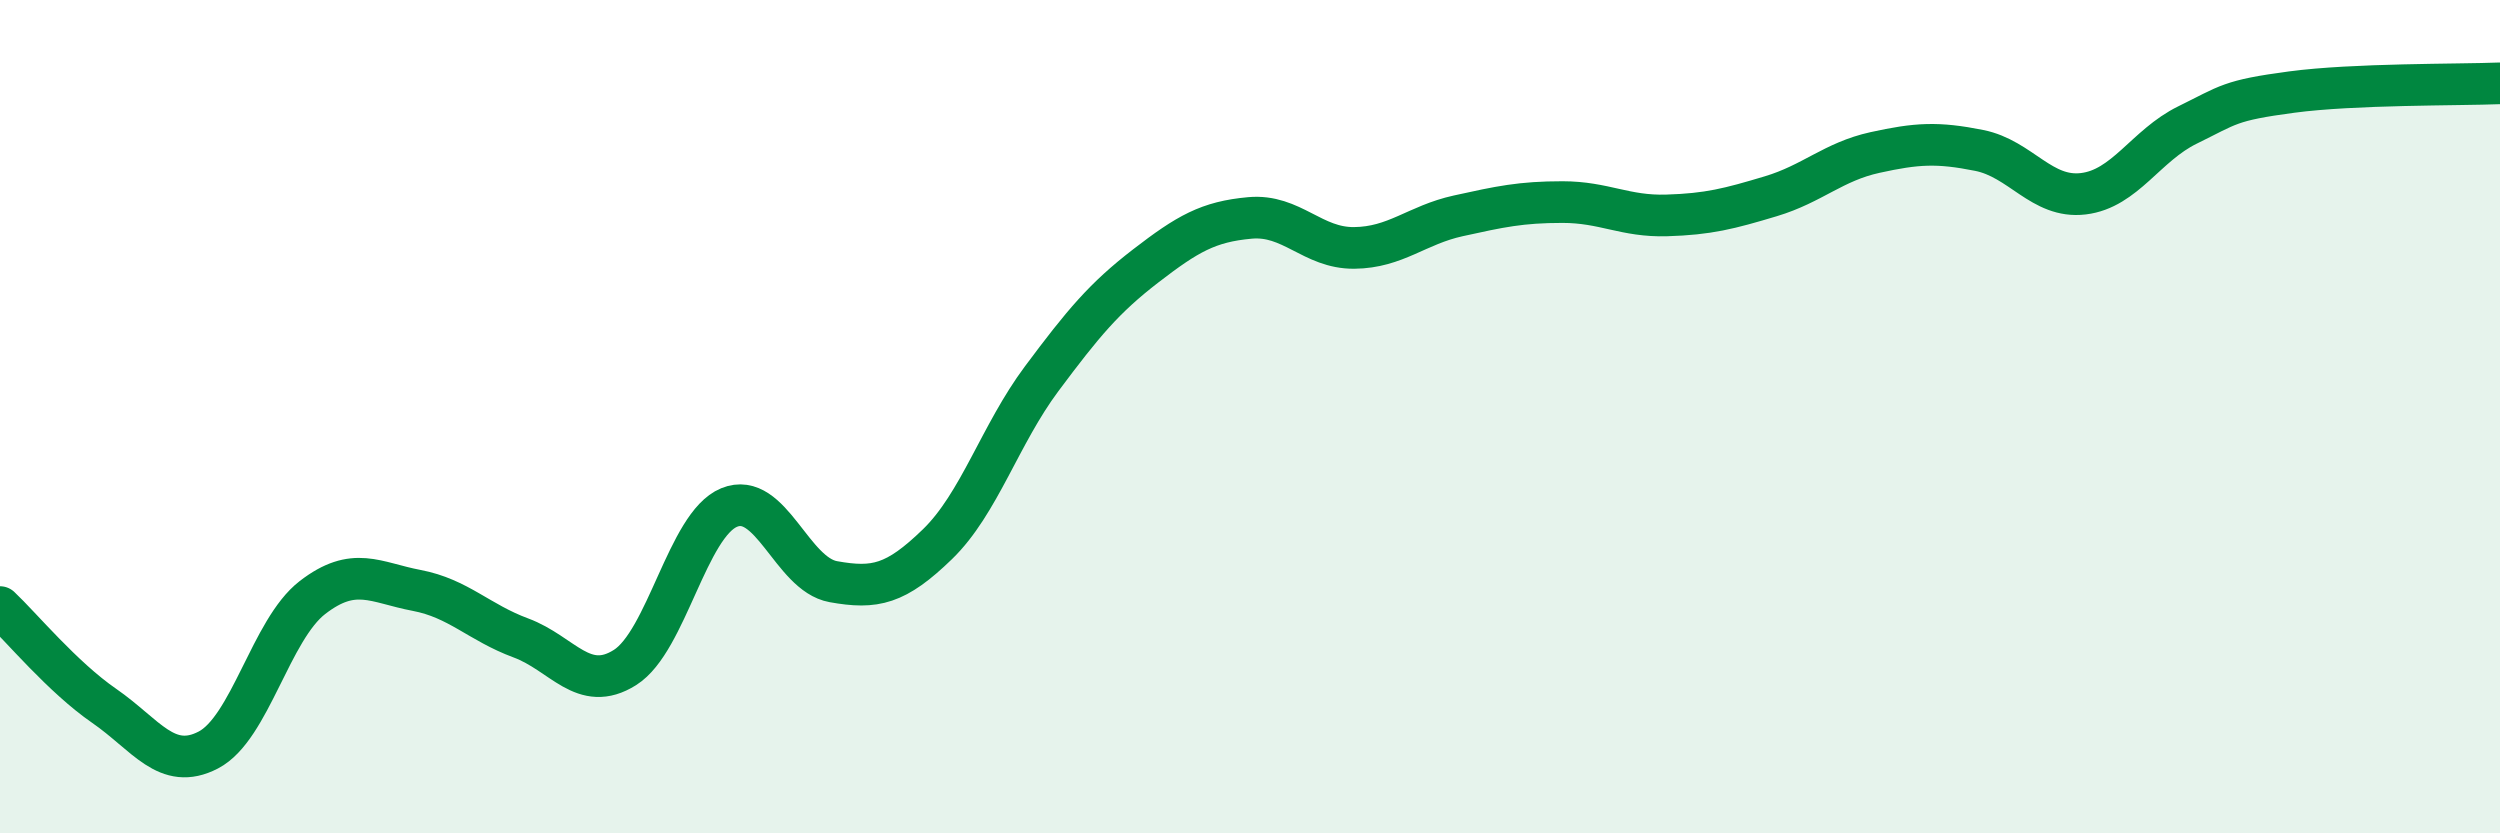 
    <svg width="60" height="20" viewBox="0 0 60 20" xmlns="http://www.w3.org/2000/svg">
      <path
        d="M 0,14.57 C 0.5,15.04 1.5,16.25 2.5,16.94 C 3.5,17.63 4,18.52 5,18 C 6,17.48 6.5,15.11 7.5,14.34 C 8.5,13.57 9,13.98 10,14.17 C 11,14.36 11.5,14.94 12.5,15.31 C 13.5,15.68 14,16.65 15,16.02 C 16,15.39 16.5,12.59 17.5,12.18 C 18.5,11.77 19,13.78 20,13.96 C 21,14.14 21.5,14.03 22.5,13.06 C 23.5,12.09 24,10.43 25,9.09 C 26,7.75 26.5,7.15 27.5,6.38 C 28.5,5.61 29,5.32 30,5.23 C 31,5.14 31.5,5.96 32.5,5.95 C 33.5,5.94 34,5.4 35,5.18 C 36,4.96 36.5,4.85 37.5,4.85 C 38.5,4.85 39,5.2 40,5.17 C 41,5.14 41.5,5.01 42.5,4.71 C 43.5,4.41 44,3.88 45,3.66 C 46,3.44 46.5,3.41 47.5,3.61 C 48.5,3.81 49,4.77 50,4.65 C 51,4.53 51.5,3.49 52.5,3 C 53.5,2.51 53.5,2.41 55,2.21 C 56.5,2.01 59,2.04 60,2L60 20L0 20Z"
        fill="#008740"
        opacity="0.1"
        stroke-linecap="round"
        stroke-linejoin="round"
      />
      <path
        d="M 0,14.57 C 0.5,15.04 1.5,16.25 2.5,16.94 C 3.5,17.63 4,18.52 5,18 C 6,17.48 6.5,15.11 7.5,14.34 C 8.5,13.57 9,13.98 10,14.17 C 11,14.36 11.5,14.94 12.5,15.31 C 13.5,15.68 14,16.65 15,16.02 C 16,15.39 16.5,12.59 17.5,12.18 C 18.5,11.77 19,13.78 20,13.96 C 21,14.14 21.5,14.03 22.5,13.06 C 23.5,12.09 24,10.43 25,9.09 C 26,7.75 26.5,7.15 27.5,6.38 C 28.5,5.61 29,5.32 30,5.23 C 31,5.14 31.5,5.96 32.5,5.95 C 33.5,5.94 34,5.4 35,5.18 C 36,4.96 36.5,4.85 37.5,4.85 C 38.5,4.85 39,5.2 40,5.17 C 41,5.14 41.5,5.01 42.5,4.71 C 43.5,4.41 44,3.88 45,3.66 C 46,3.44 46.5,3.41 47.5,3.61 C 48.5,3.81 49,4.77 50,4.65 C 51,4.53 51.5,3.49 52.5,3 C 53.5,2.51 53.5,2.41 55,2.21 C 56.5,2.01 59,2.04 60,2"
        stroke="#008740"
        stroke-width="1"
        fill="none"
        stroke-linecap="round"
        stroke-linejoin="round"
      />
    </svg>
  